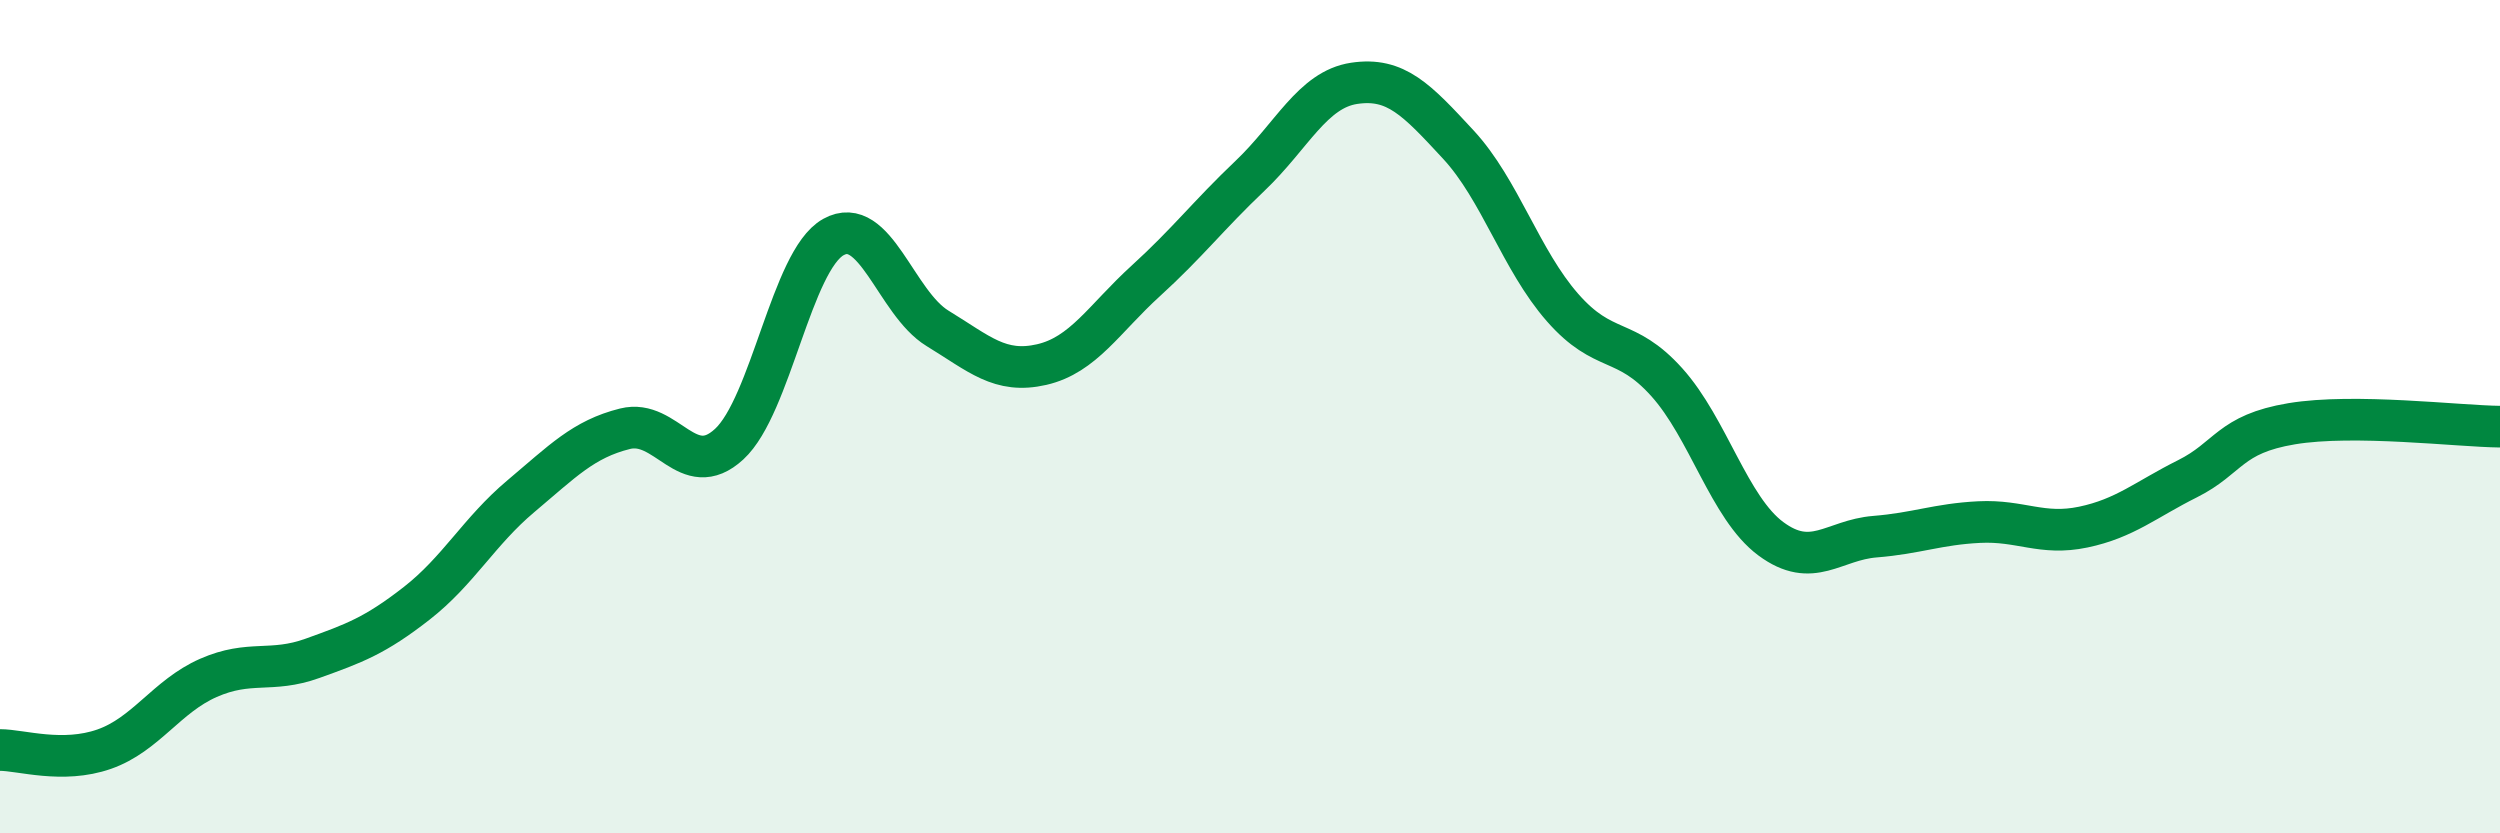 
    <svg width="60" height="20" viewBox="0 0 60 20" xmlns="http://www.w3.org/2000/svg">
      <path
        d="M 0,18 C 0.5,18 1.5,18.33 2.5,17.98 C 3.5,17.63 4,16.71 5,16.27 C 6,15.83 6.5,16.16 7.5,15.8 C 8.5,15.44 9,15.26 10,14.48 C 11,13.7 11.5,12.75 12.5,11.91 C 13.5,11.07 14,10.54 15,10.29 C 16,10.04 16.5,11.58 17.5,10.66 C 18.5,9.74 19,6.25 20,5.69 C 21,5.13 21.5,7.27 22.5,7.88 C 23.5,8.49 24,8.98 25,8.75 C 26,8.52 26.5,7.65 27.5,6.74 C 28.5,5.83 29,5.17 30,4.22 C 31,3.27 31.5,2.15 32.5,2 C 33.5,1.85 34,2.39 35,3.47 C 36,4.55 36.5,6.24 37.5,7.38 C 38.5,8.52 39,8.06 40,9.17 C 41,10.28 41.5,12.19 42.5,12.93 C 43.5,13.67 44,12.96 45,12.88 C 46,12.8 46.5,12.58 47.5,12.53 C 48.5,12.48 49,12.86 50,12.65 C 51,12.44 51.5,11.99 52.5,11.49 C 53.5,10.99 53.5,10.42 55,10.17 C 56.5,9.92 59,10.23 60,10.24L60 20L0 20Z"
        fill="#008740"
        opacity="0.1"
        stroke-linecap="round"
        stroke-linejoin="round"
      />
      <path
        d="M 0,18 C 0.5,18 1.5,18.33 2.5,17.98 C 3.5,17.63 4,16.71 5,16.27 C 6,15.83 6.5,16.16 7.5,15.8 C 8.5,15.44 9,15.26 10,14.48 C 11,13.7 11.5,12.75 12.5,11.91 C 13.5,11.07 14,10.54 15,10.29 C 16,10.04 16.5,11.58 17.5,10.66 C 18.5,9.74 19,6.25 20,5.69 C 21,5.13 21.5,7.27 22.5,7.88 C 23.5,8.49 24,8.98 25,8.75 C 26,8.52 26.5,7.65 27.5,6.74 C 28.5,5.83 29,5.17 30,4.22 C 31,3.27 31.5,2.15 32.5,2 C 33.5,1.85 34,2.39 35,3.47 C 36,4.55 36.5,6.24 37.5,7.38 C 38.5,8.52 39,8.06 40,9.17 C 41,10.28 41.5,12.19 42.5,12.93 C 43.5,13.67 44,12.96 45,12.88 C 46,12.8 46.5,12.58 47.5,12.53 C 48.5,12.48 49,12.86 50,12.65 C 51,12.44 51.5,11.99 52.5,11.49 C 53.5,10.99 53.5,10.42 55,10.17 C 56.5,9.92 59,10.23 60,10.24"
        stroke="#008740"
        stroke-width="1"
        fill="none"
        stroke-linecap="round"
        stroke-linejoin="round"
      />
    </svg>
  